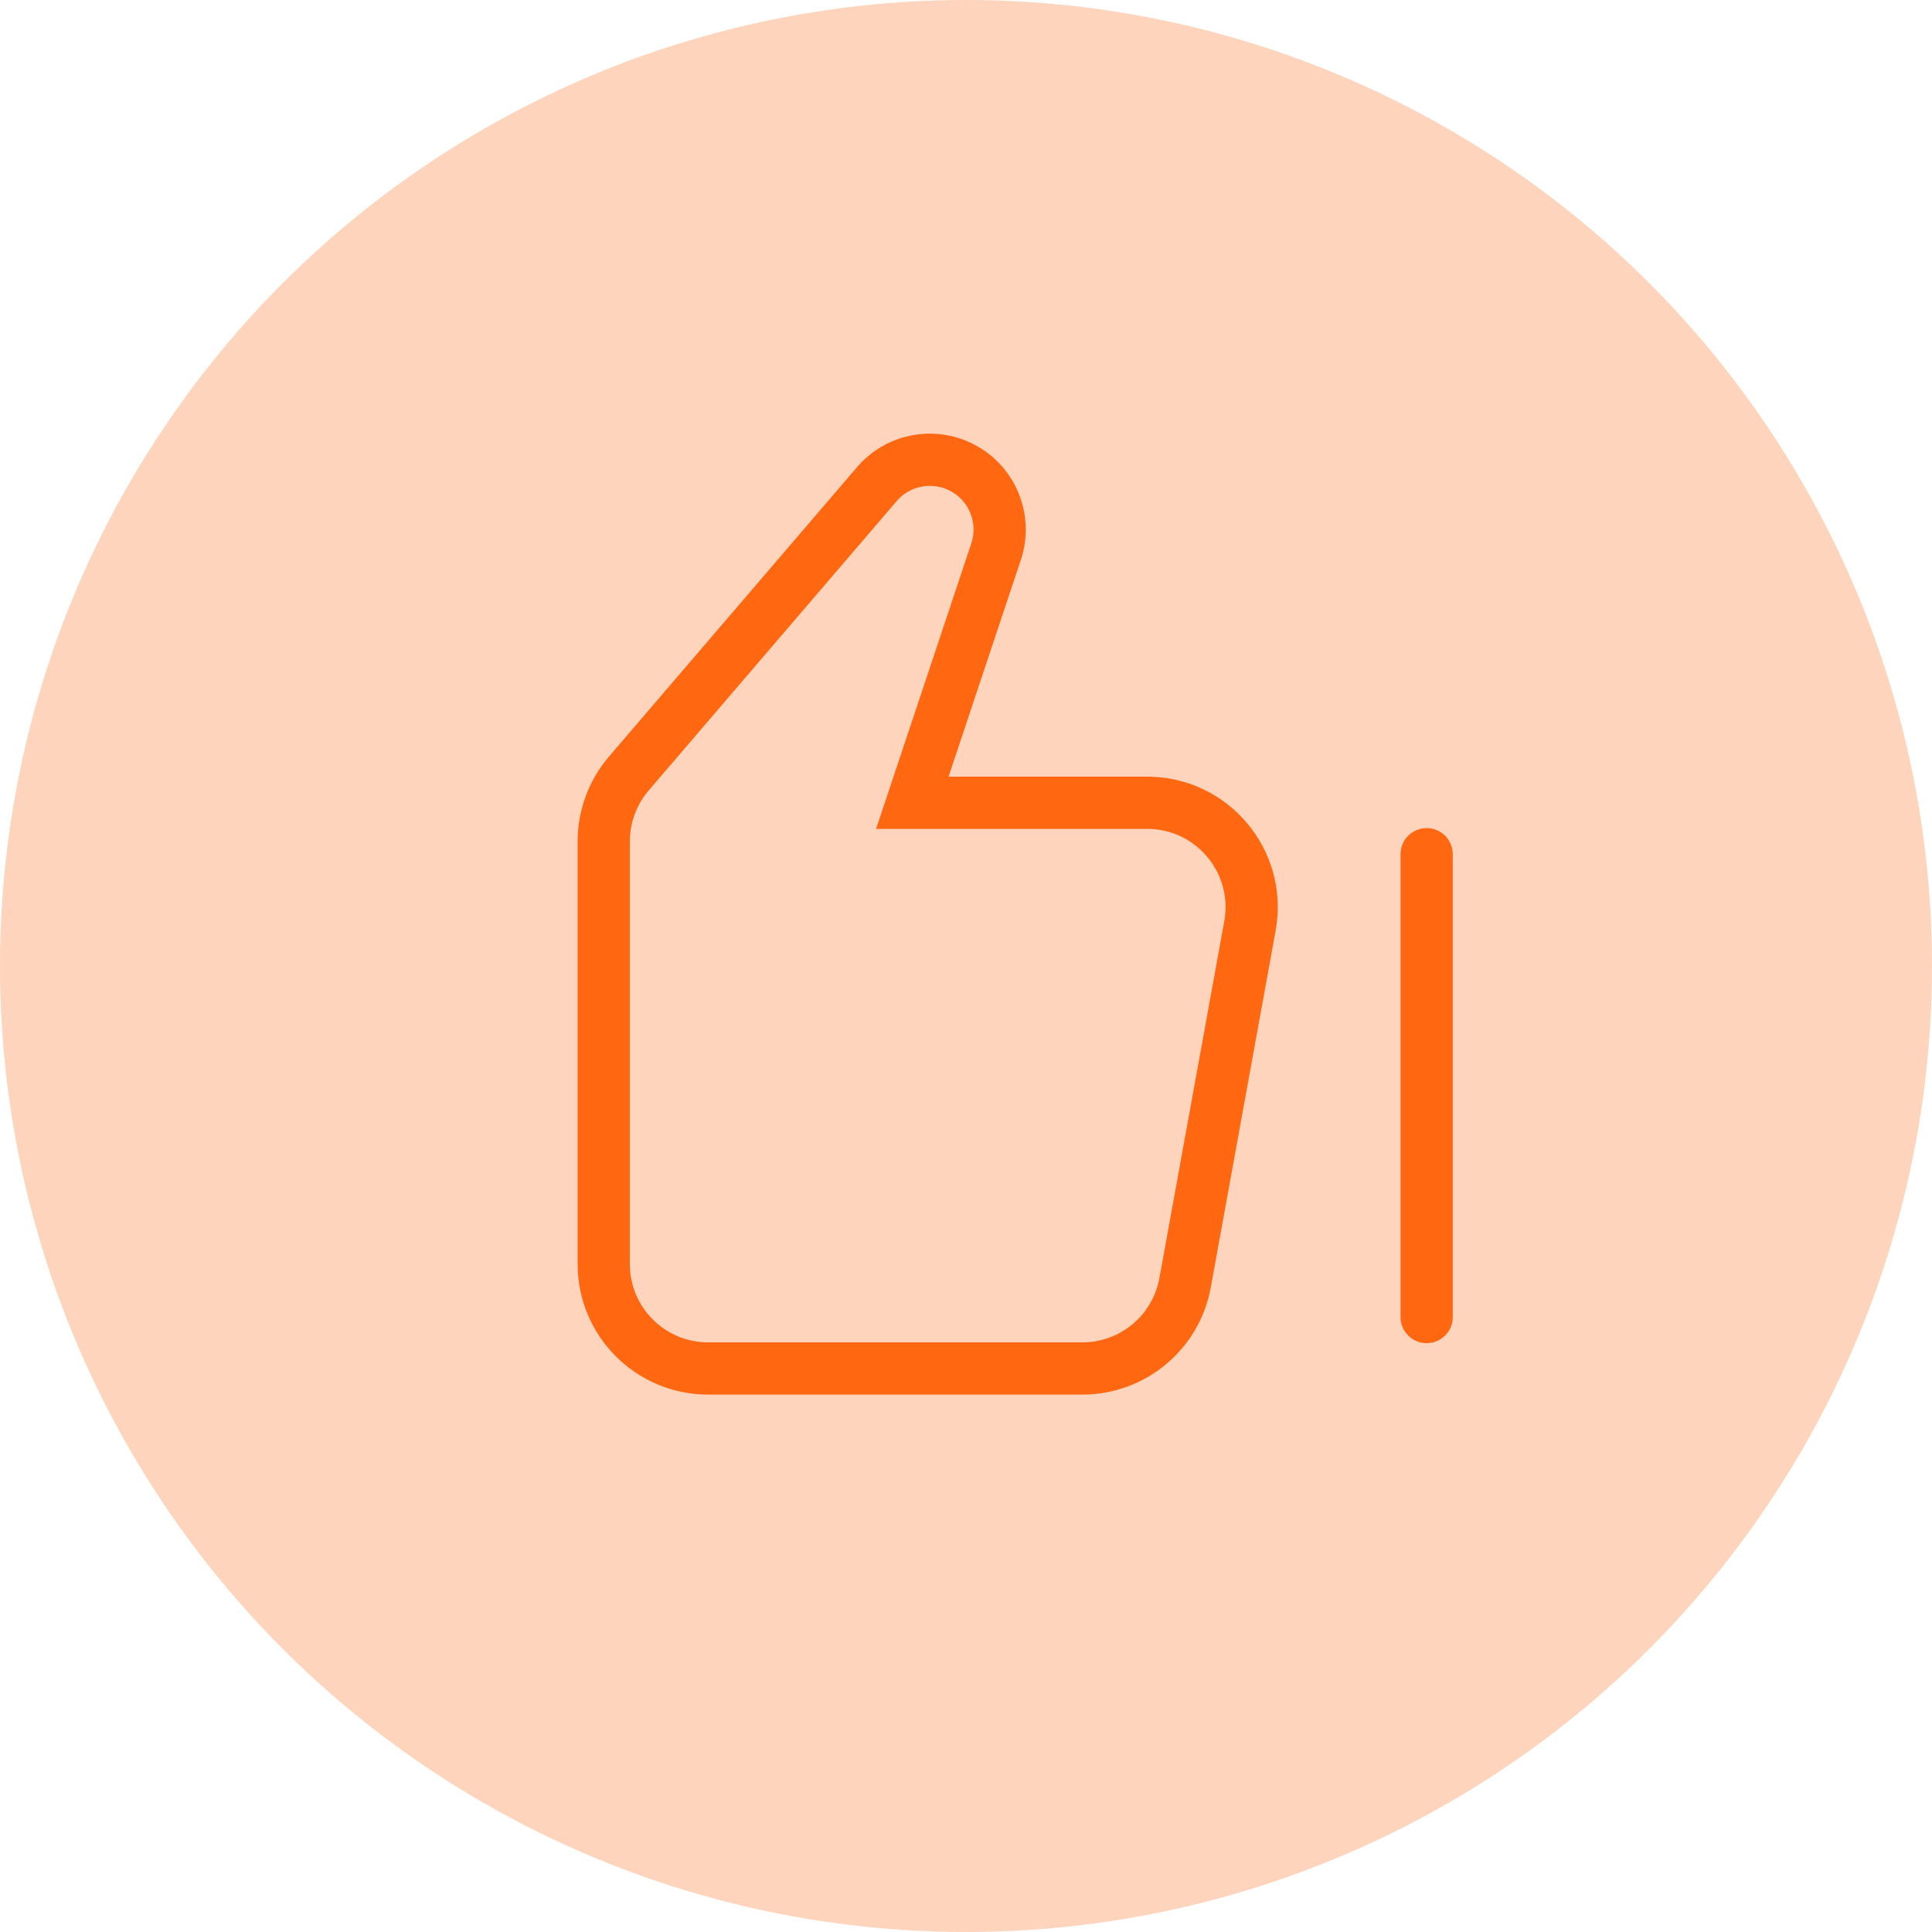 <?xml version="1.0" encoding="UTF-8"?> <svg xmlns="http://www.w3.org/2000/svg" width="37" height="37" viewBox="0 0 37 37" fill="none"><circle cx="18.5" cy="18.5" r="18.5" fill="#FF6711" fill-opacity="0.28"></circle><path fill-rule="evenodd" clip-rule="evenodd" d="M12.044 14.812C11.733 15.175 11.562 15.636 11.562 16.114V24.208C11.562 25.313 12.458 26.208 13.562 26.208H20.728C21.694 26.208 22.523 25.517 22.696 24.566L23.938 17.732C24.161 16.504 23.218 15.374 21.971 15.374H17.472L19.076 10.564C19.286 9.933 19 9.243 18.405 8.946V8.946C17.857 8.672 17.192 8.806 16.793 9.271L12.044 14.812Z" stroke="#FF6711"></path><path d="M27.322 25.223V16.359" stroke="#FF6711" stroke-linecap="round"></path></svg> 